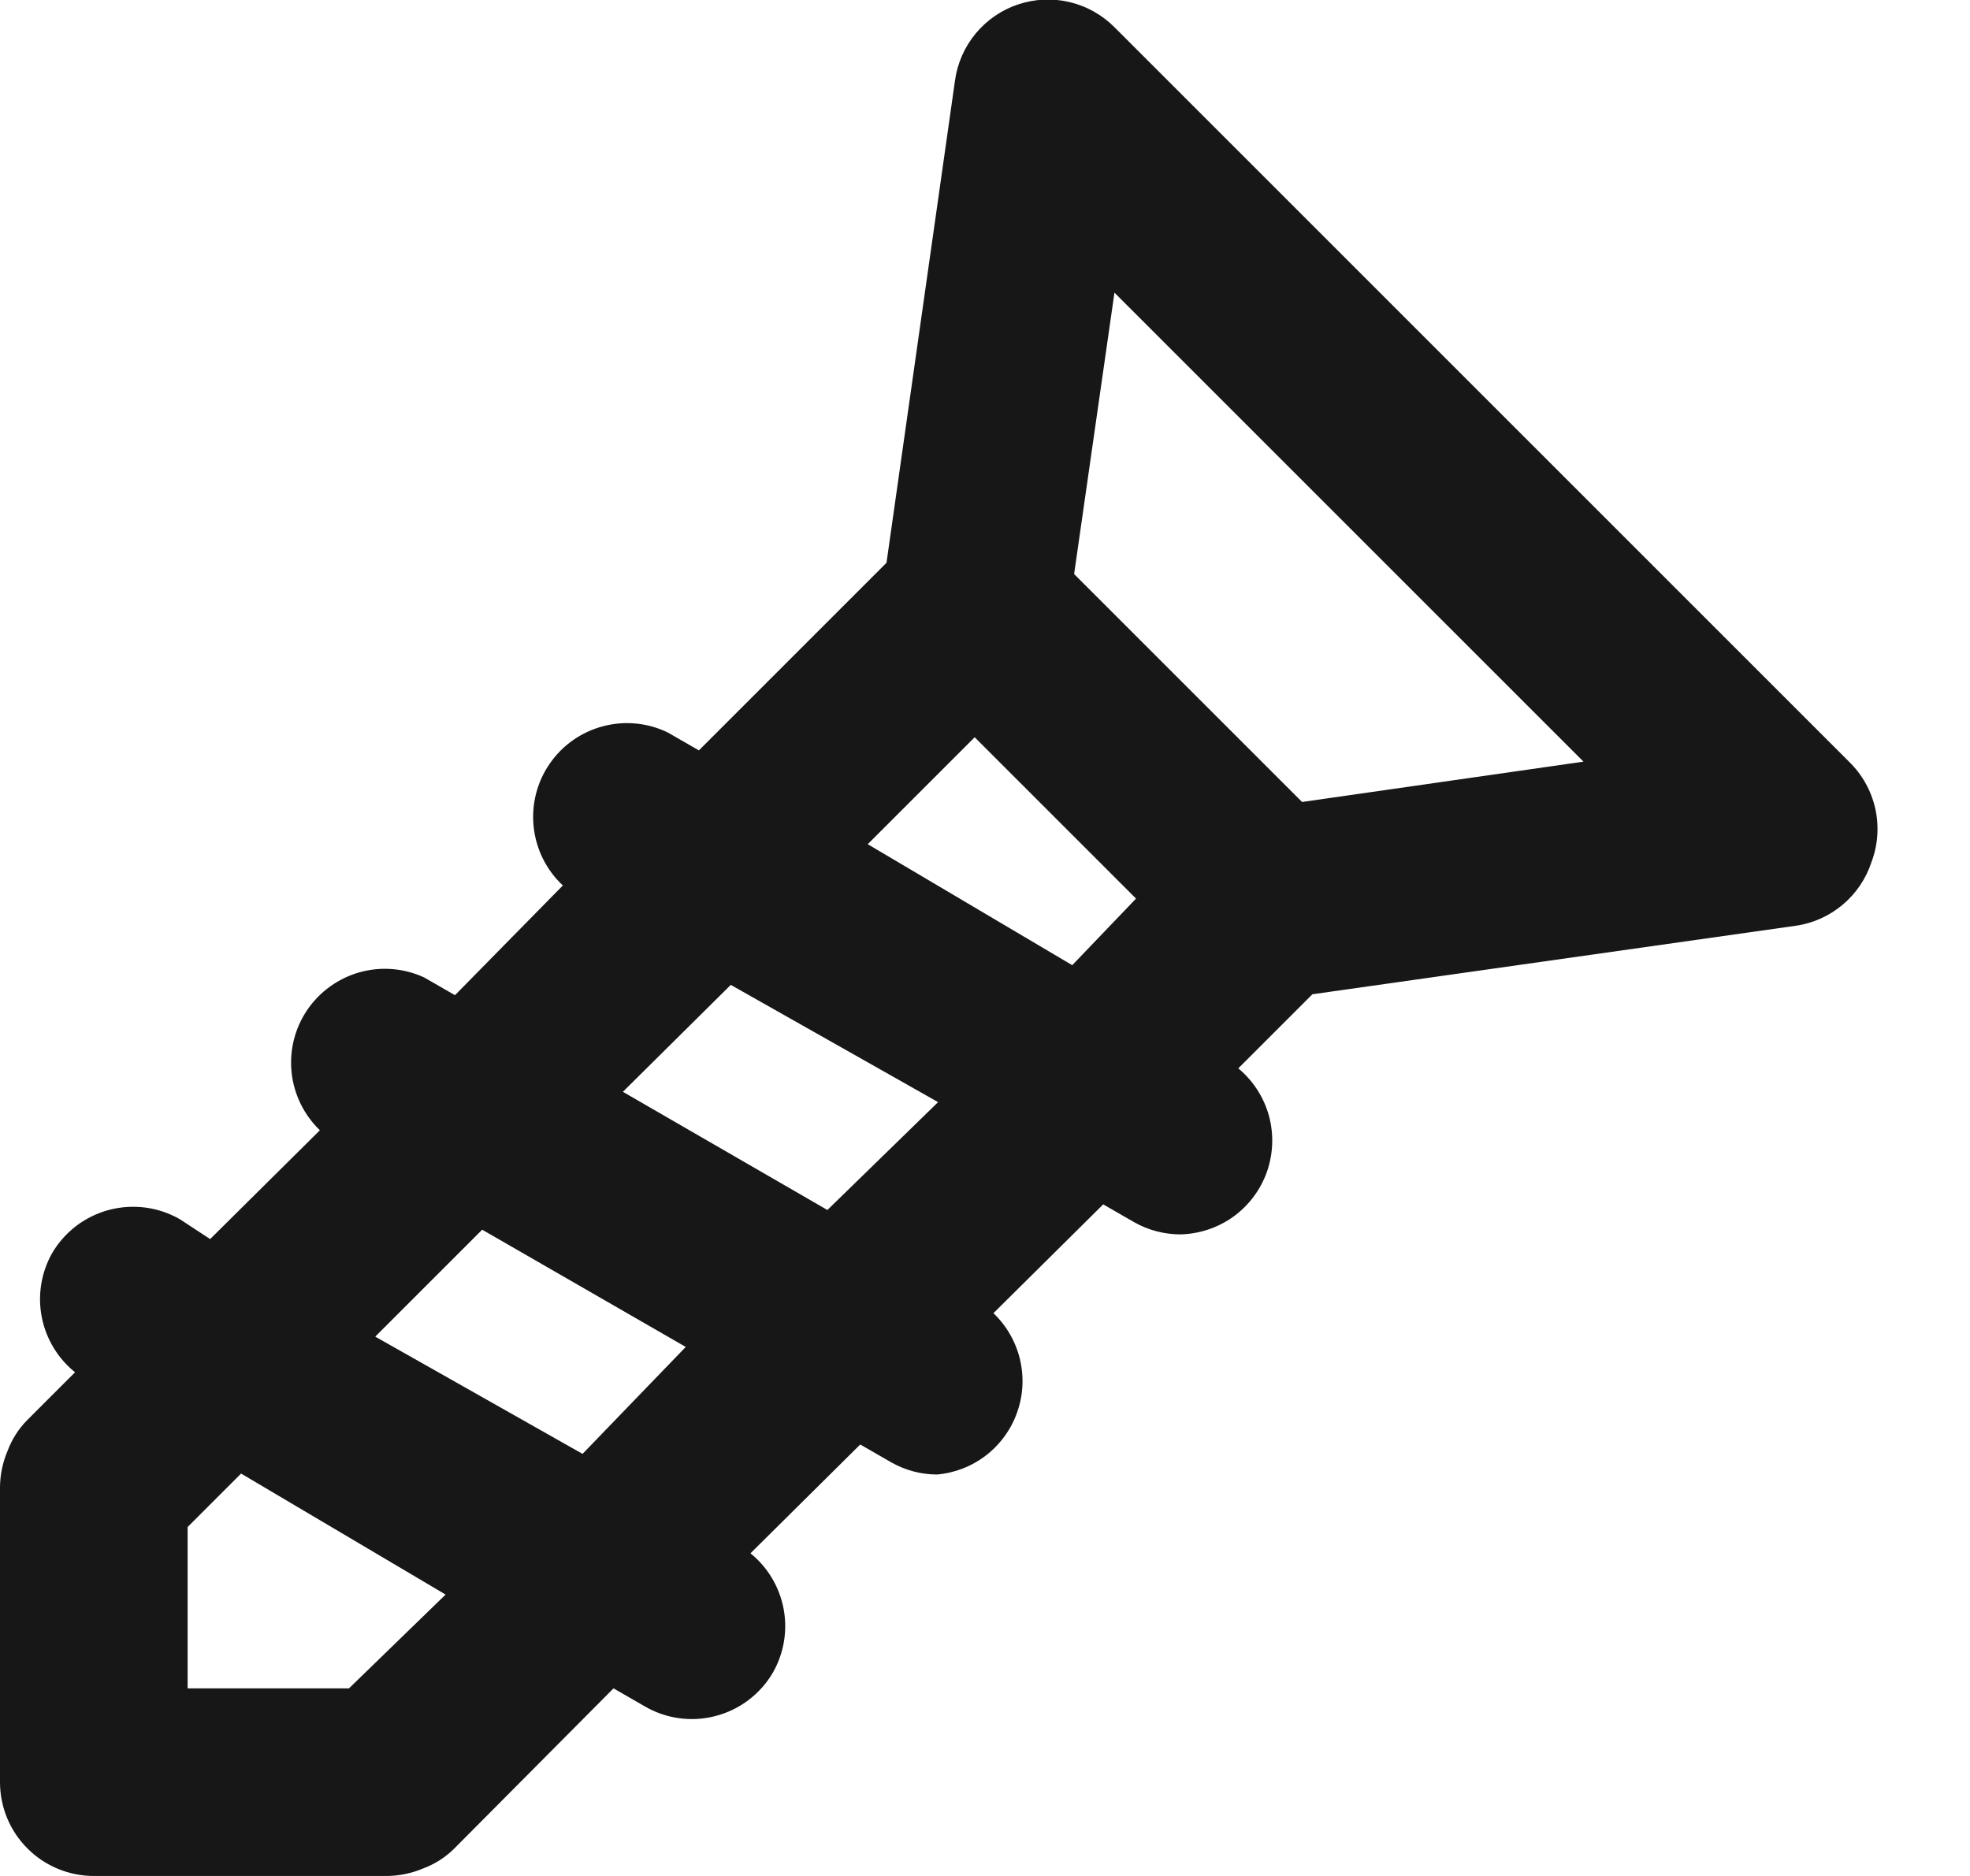 <svg xmlns="http://www.w3.org/2000/svg" width="21" height="20" viewBox="0 0 21 20" fill="none">
    <path d="M19.71 8.12L11.88 0.29C11.748 0.158 11.583 0.065 11.401 0.022C11.22 -0.021 11.03 -0.012 10.853 0.047C10.676 0.106 10.519 0.214 10.4 0.358C10.282 0.501 10.205 0.675 10.18 0.86L9.45 6L7.45 8L7.12 7.81C6.905 7.705 6.659 7.681 6.427 7.743C6.196 7.804 5.994 7.946 5.859 8.143C5.723 8.34 5.663 8.58 5.689 8.818C5.715 9.056 5.825 9.277 6 9.44L4.85 10.61L4.52 10.42C4.305 10.321 4.062 10.302 3.835 10.365C3.607 10.429 3.409 10.571 3.276 10.766C3.143 10.961 3.084 11.197 3.108 11.432C3.133 11.668 3.24 11.886 3.41 12.05L2.24 13.21L1.92 13C1.806 12.934 1.68 12.891 1.549 12.874C1.418 12.857 1.285 12.866 1.158 12.9C1.031 12.934 0.911 12.994 0.807 13.074C0.703 13.155 0.615 13.255 0.55 13.37C0.437 13.576 0.4 13.815 0.446 14.046C0.492 14.276 0.617 14.483 0.8 14.63L0.29 15.14C0.197 15.234 0.126 15.346 0.08 15.47C0.029 15.59 0.002 15.719 0 15.85V19C0 19.265 0.105 19.52 0.293 19.707C0.48 19.895 0.735 20 1 20H4.13C4.261 19.998 4.39 19.971 4.51 19.92C4.634 19.874 4.746 19.803 4.84 19.71L6.54 18L6.87 18.19C6.984 18.257 7.109 18.3 7.239 18.318C7.37 18.336 7.502 18.328 7.63 18.294C7.757 18.261 7.876 18.203 7.981 18.123C8.086 18.043 8.174 17.944 8.24 17.83C8.357 17.624 8.397 17.384 8.353 17.151C8.309 16.919 8.184 16.709 8 16.56L9.17 15.4L9.5 15.59C9.649 15.675 9.818 15.72 9.99 15.72C10.181 15.703 10.364 15.631 10.515 15.513C10.667 15.394 10.781 15.235 10.844 15.053C10.908 14.872 10.917 14.676 10.872 14.489C10.827 14.303 10.729 14.133 10.59 14L11.76 12.84L12.09 13.03C12.239 13.115 12.408 13.159 12.58 13.16C12.784 13.156 12.982 13.09 13.148 12.971C13.313 12.851 13.438 12.684 13.506 12.491C13.573 12.298 13.58 12.089 13.526 11.893C13.471 11.696 13.357 11.52 13.2 11.39L13.99 10.6L19.14 9.87C19.325 9.844 19.499 9.766 19.642 9.646C19.785 9.526 19.892 9.368 19.95 9.19C20.019 9.008 20.032 8.809 19.99 8.619C19.947 8.429 19.85 8.256 19.71 8.12ZM3.72 18H2V16.28L2.57 15.71L4.75 17L3.72 18ZM6.21 15.5L4 14.25L5.14 13.11L7.31 14.36L6.21 15.5ZM8.82 12.9L6.64 11.64L7.79 10.5L10 11.75L8.82 12.9ZM11.43 10.29L9.25 9L10.39 7.86L12.11 9.58L11.43 10.29ZM13.88 8.55L11.45 6.12L11.88 3.12L16.88 8.12L13.88 8.55Z" fill="#171717"/>
</svg>